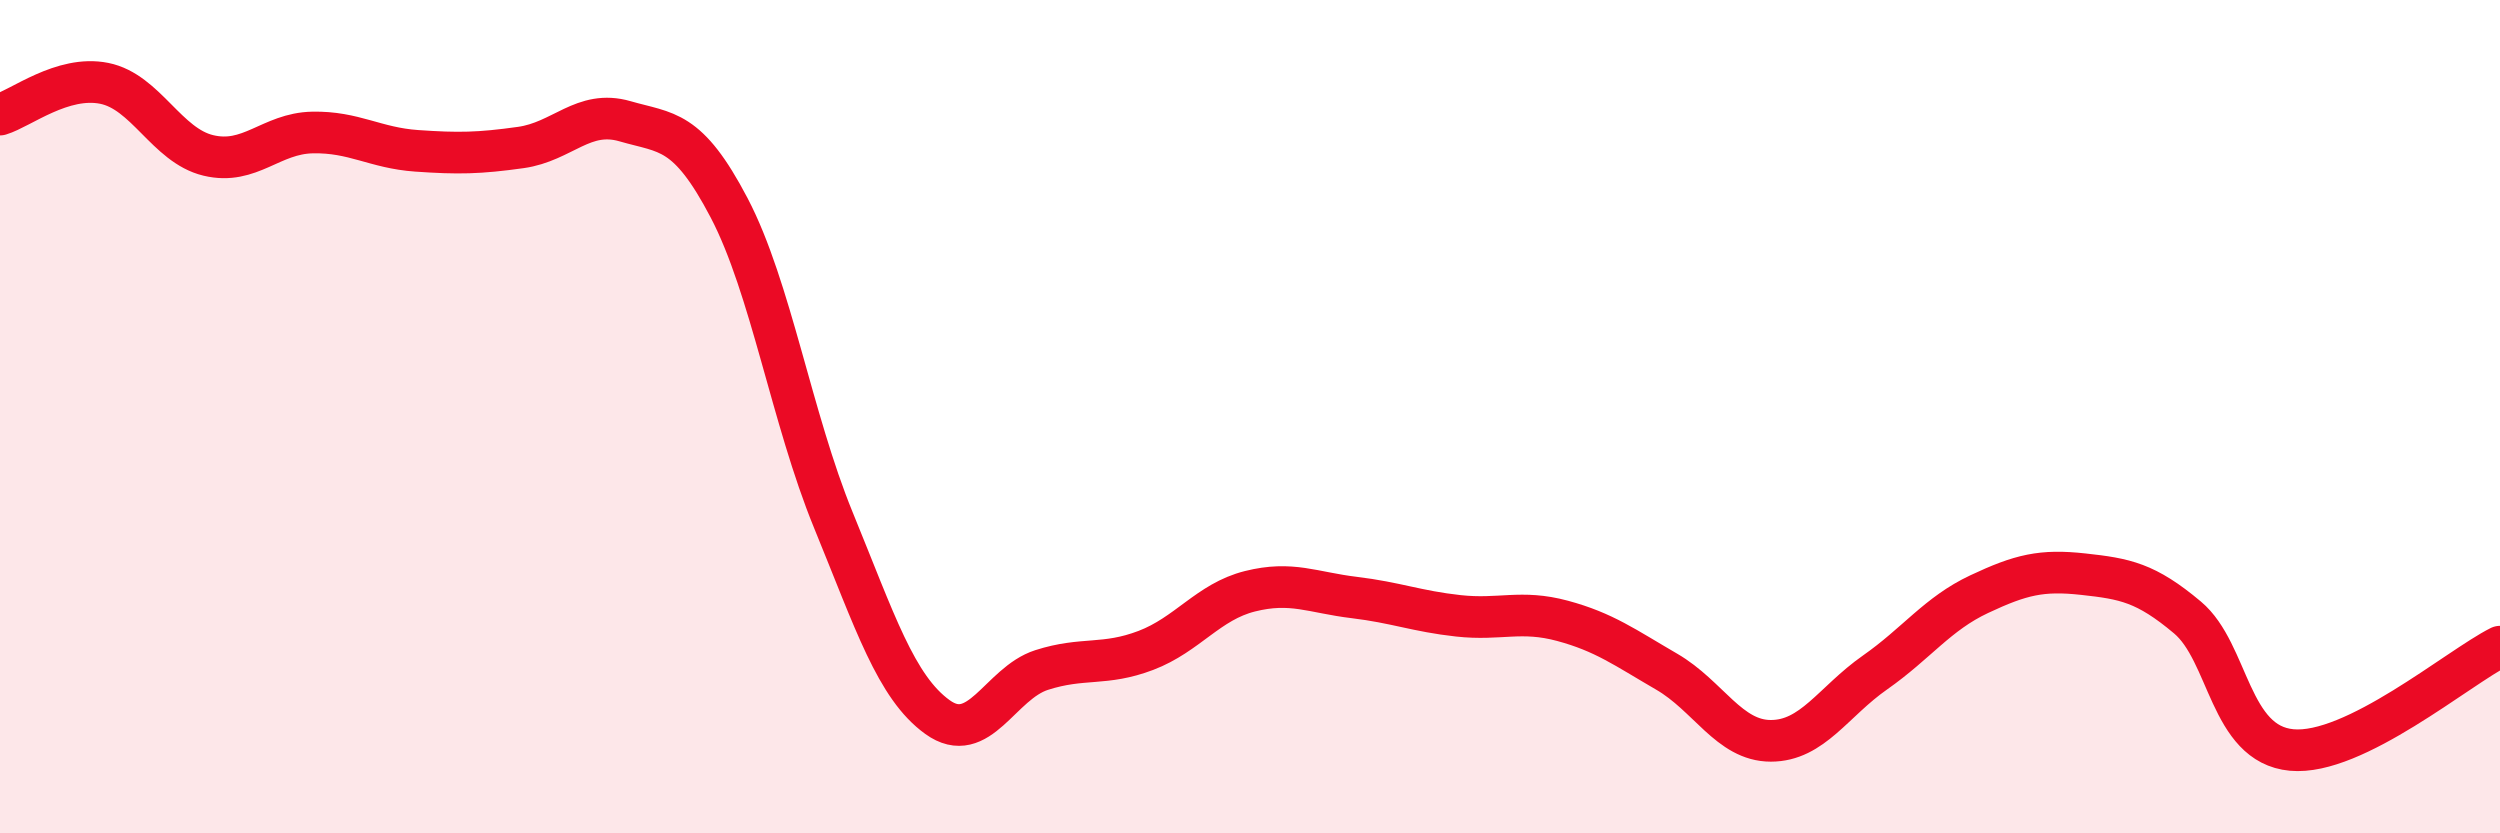 
    <svg width="60" height="20" viewBox="0 0 60 20" xmlns="http://www.w3.org/2000/svg">
      <path
        d="M 0,2.75 C 0.5,2.6 1.5,1.8 2.5,2 C 3.5,2.2 4,3.49 5,3.73 C 6,3.97 6.5,3.2 7.5,3.18 C 8.5,3.16 9,3.55 10,3.62 C 11,3.69 11.5,3.68 12.5,3.54 C 13.5,3.4 14,2.62 15,2.91 C 16,3.2 16.5,3.08 17.5,4.99 C 18.5,6.9 19,10.04 20,12.48 C 21,14.92 21.5,16.49 22.5,17.21 C 23.5,17.93 24,16.4 25,16.08 C 26,15.76 26.5,15.99 27.5,15.61 C 28.5,15.23 29,14.44 30,14.19 C 31,13.94 31.5,14.22 32.5,14.34 C 33.5,14.46 34,14.67 35,14.78 C 36,14.89 36.5,14.63 37.5,14.9 C 38.5,15.17 39,15.54 40,16.12 C 41,16.7 41.5,17.78 42.5,17.78 C 43.5,17.78 44,16.84 45,16.14 C 46,15.44 46.5,14.73 47.5,14.26 C 48.5,13.79 49,13.67 50,13.78 C 51,13.89 51.5,13.98 52.5,14.82 C 53.5,15.66 53.5,17.86 55,18 C 56.5,18.14 59,16.02 60,15.52L60 20L0 20Z"
        fill="#EB0A25"
        opacity="0.1"
        stroke-linecap="round"
        stroke-linejoin="round"
      />
      <path
        d="M 0,2.75 C 0.5,2.6 1.5,1.8 2.5,2 C 3.5,2.2 4,3.49 5,3.73 C 6,3.97 6.5,3.2 7.5,3.18 C 8.5,3.16 9,3.55 10,3.62 C 11,3.69 11.5,3.68 12.5,3.54 C 13.5,3.4 14,2.62 15,2.91 C 16,3.2 16.5,3.08 17.5,4.99 C 18.5,6.9 19,10.04 20,12.48 C 21,14.92 21.5,16.49 22.5,17.21 C 23.5,17.93 24,16.4 25,16.08 C 26,15.76 26.5,15.99 27.5,15.61 C 28.5,15.23 29,14.44 30,14.19 C 31,13.94 31.5,14.22 32.5,14.34 C 33.5,14.46 34,14.67 35,14.78 C 36,14.89 36.5,14.63 37.5,14.9 C 38.5,15.17 39,15.54 40,16.12 C 41,16.7 41.5,17.78 42.5,17.78 C 43.5,17.78 44,16.84 45,16.14 C 46,15.44 46.5,14.73 47.5,14.26 C 48.5,13.79 49,13.67 50,13.78 C 51,13.89 51.5,13.98 52.5,14.82 C 53.5,15.66 53.5,17.86 55,18 C 56.5,18.14 59,16.02 60,15.52"
        stroke="#EB0A25"
        stroke-width="1"
        fill="none"
        stroke-linecap="round"
        stroke-linejoin="round"
      />
    </svg>
  